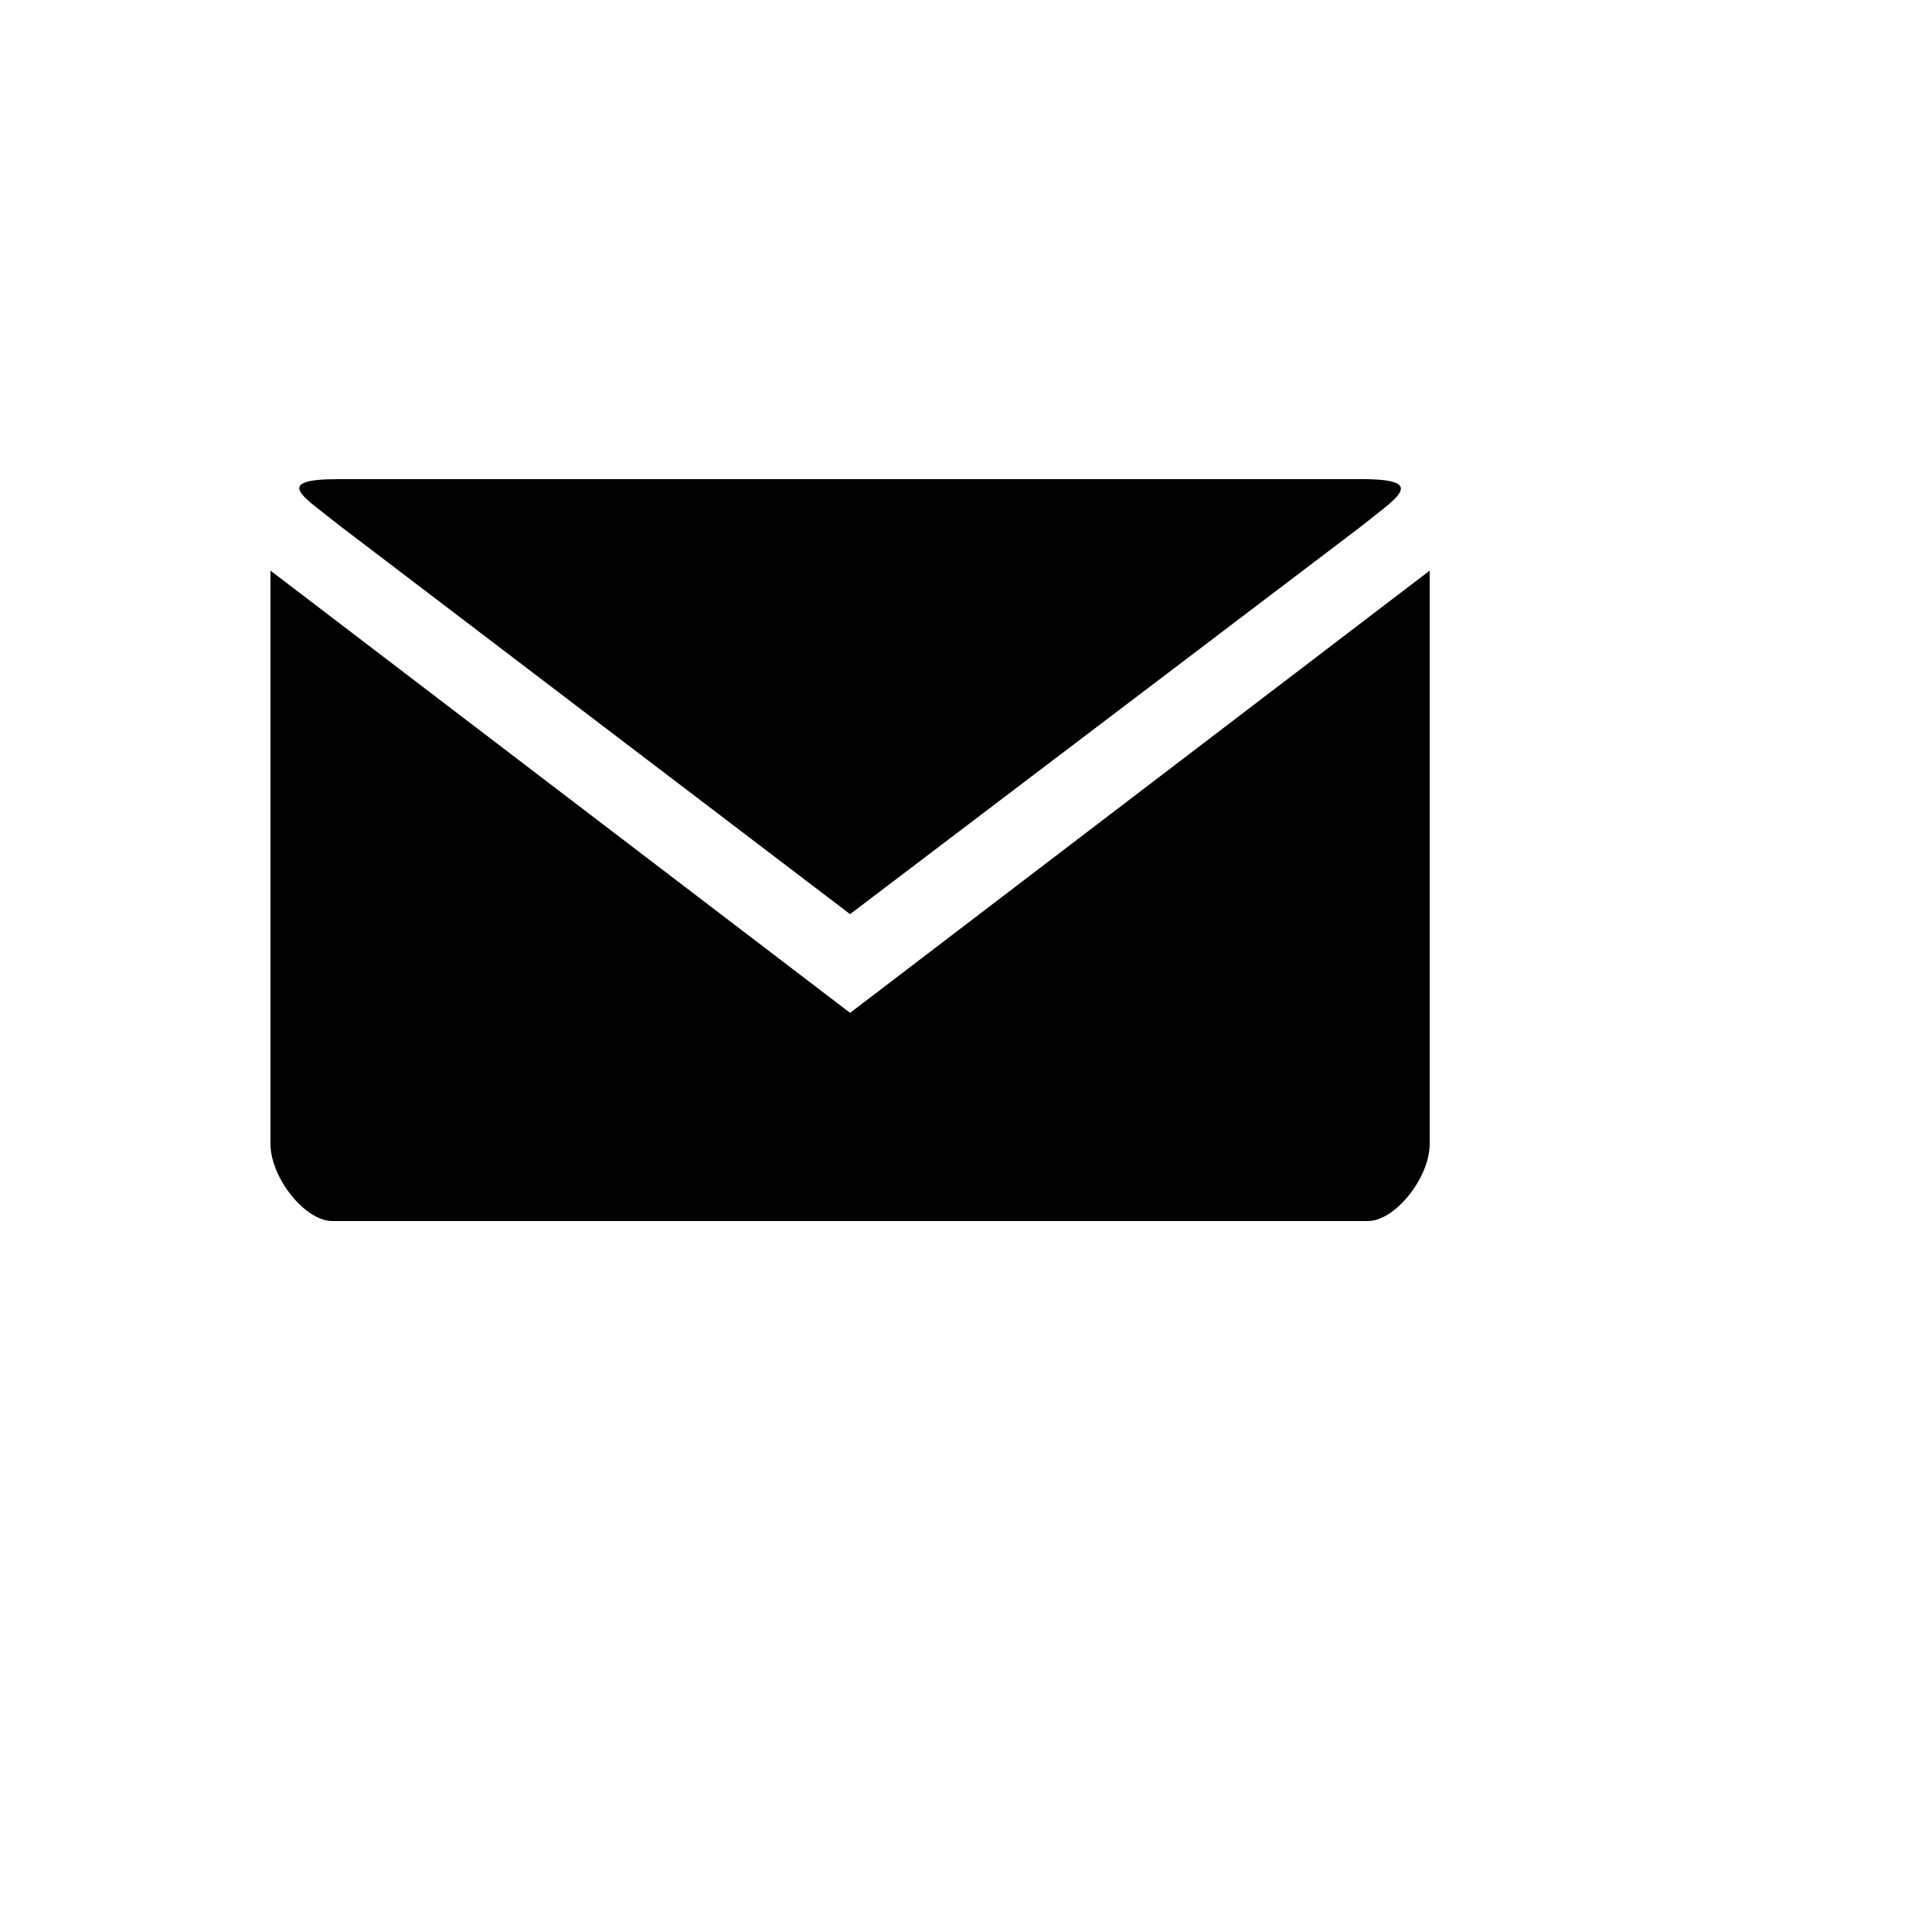 <svg xmlns="http://www.w3.org/2000/svg" version="1.1" xmlns:xlink="http://www.w3.org/1999/xlink" width="100%" height="100%" id="svgWorkerArea" viewBox="-25 -25 625 625" xmlns:idraw="https://idraw.muisca.co" style="background: white;"><defs id="defsdoc"><pattern id="patternBool" x="0" y="0" width="10" height="10" patternUnits="userSpaceOnUse" patternTransform="rotate(35)"><circle cx="5" cy="5" r="4" style="stroke: none;fill: #ff000070;"></circle></pattern></defs><g id="fileImp-775349442" class="cosito"><path id="pathImp-567379070" class="grouped" d="M84.558 130C62.5 130 73.532 135.843 84.558 144.805 84.558 144.805 250 270.723 250 270.723 250 270.723 415.442 145.195 415.442 145.195 426.483 136.232 437.5 130 415.442 130 415.442 130 84.558 130 84.558 130 84.558 130 84.558 130 84.558 130M62.5 159.595C62.5 159.595 62.5 345.055 62.5 345.055 62.5 355.967 73.66 370 82.487 370 82.487 370 417.512 370 417.512 370 426.348 370 437.5 355.967 437.5 345.055 437.5 345.055 437.5 159.595 437.5 159.595 437.5 159.595 250 302.658 250 302.658 250 302.658 62.5 159.595 62.5 159.595 62.5 159.595 62.5 159.595 62.5 159.595"></path></g></svg>